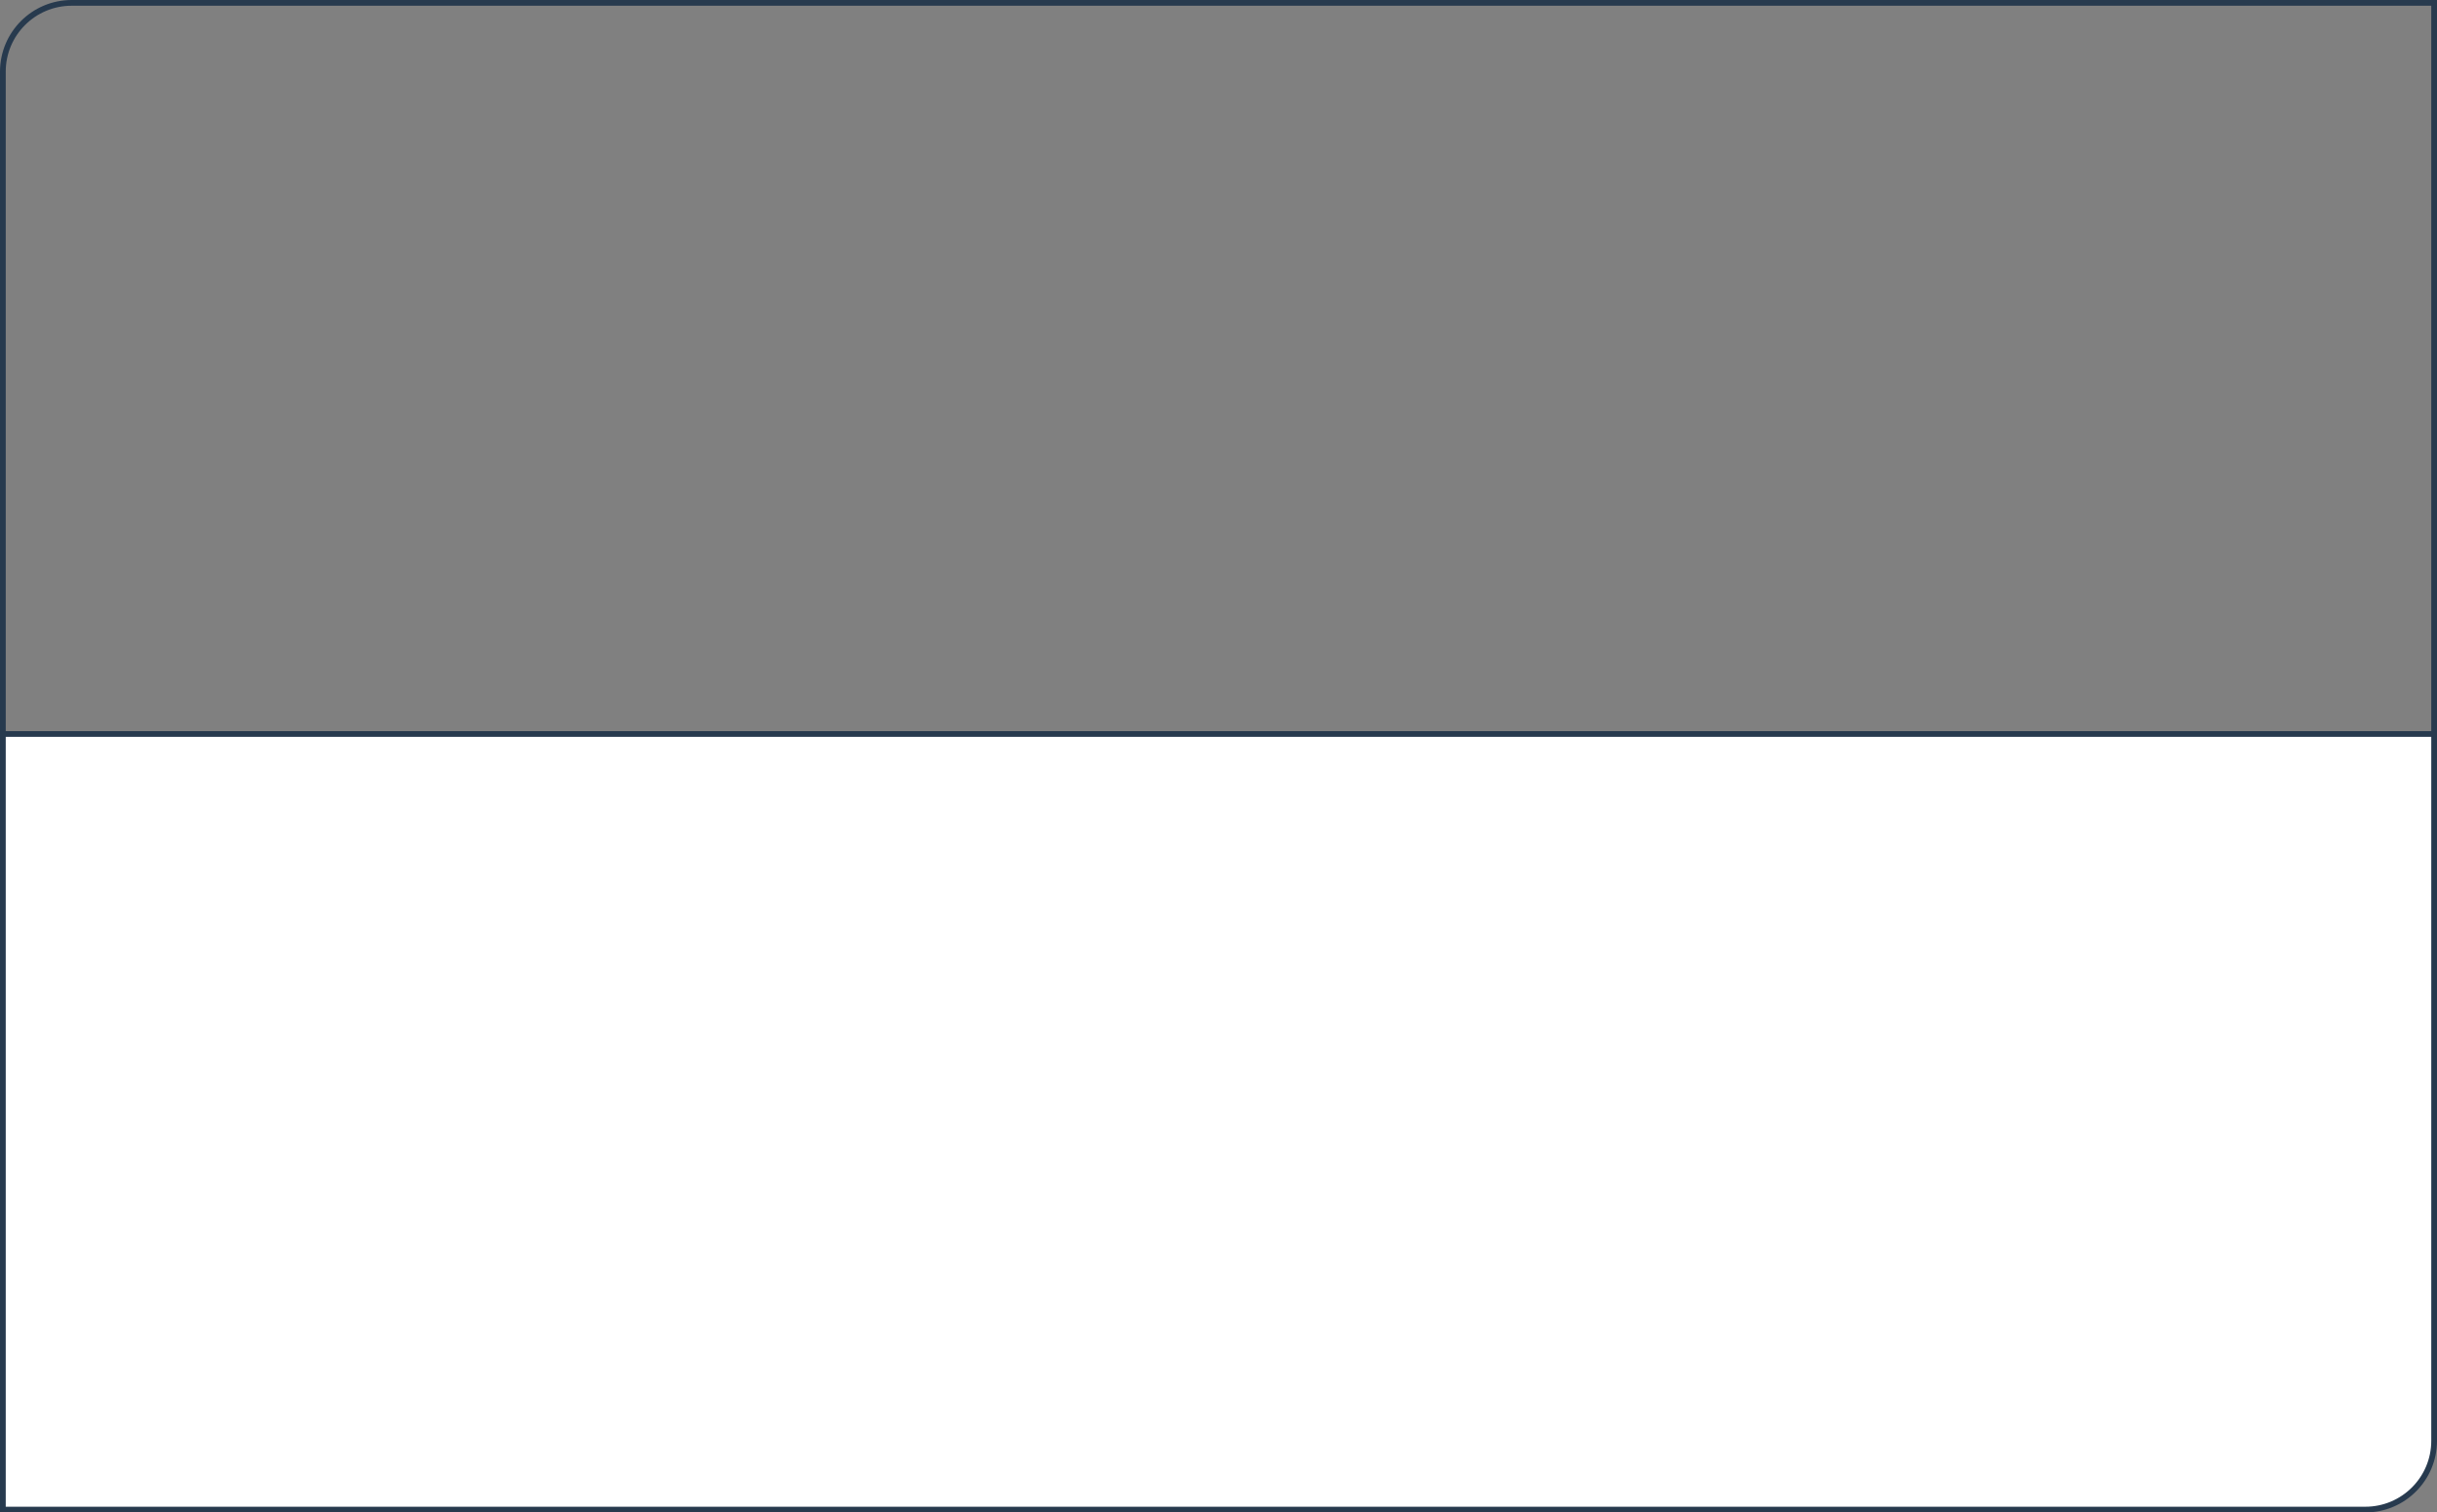 <?xml version="1.0" encoding="UTF-8"?> <svg xmlns="http://www.w3.org/2000/svg" width="340" height="211" viewBox="0 0 340 211" fill="none"><rect x="0" y="0" width="340" height="211" fill="#808080" stroke="none"/> <path d="M10 0.4H339.6V139.268H0.4V10C0.4 4.698 4.698 0.4 10 0.4Z" stroke="#273A4E" stroke-width="0.8"></path> <path d="M0.4 102.4H339.6V201C339.6 206.302 335.302 210.6 330 210.6H0.4V102.4Z" fill="white" stroke="#273A4E" stroke-width="0.8"></path> </svg> 